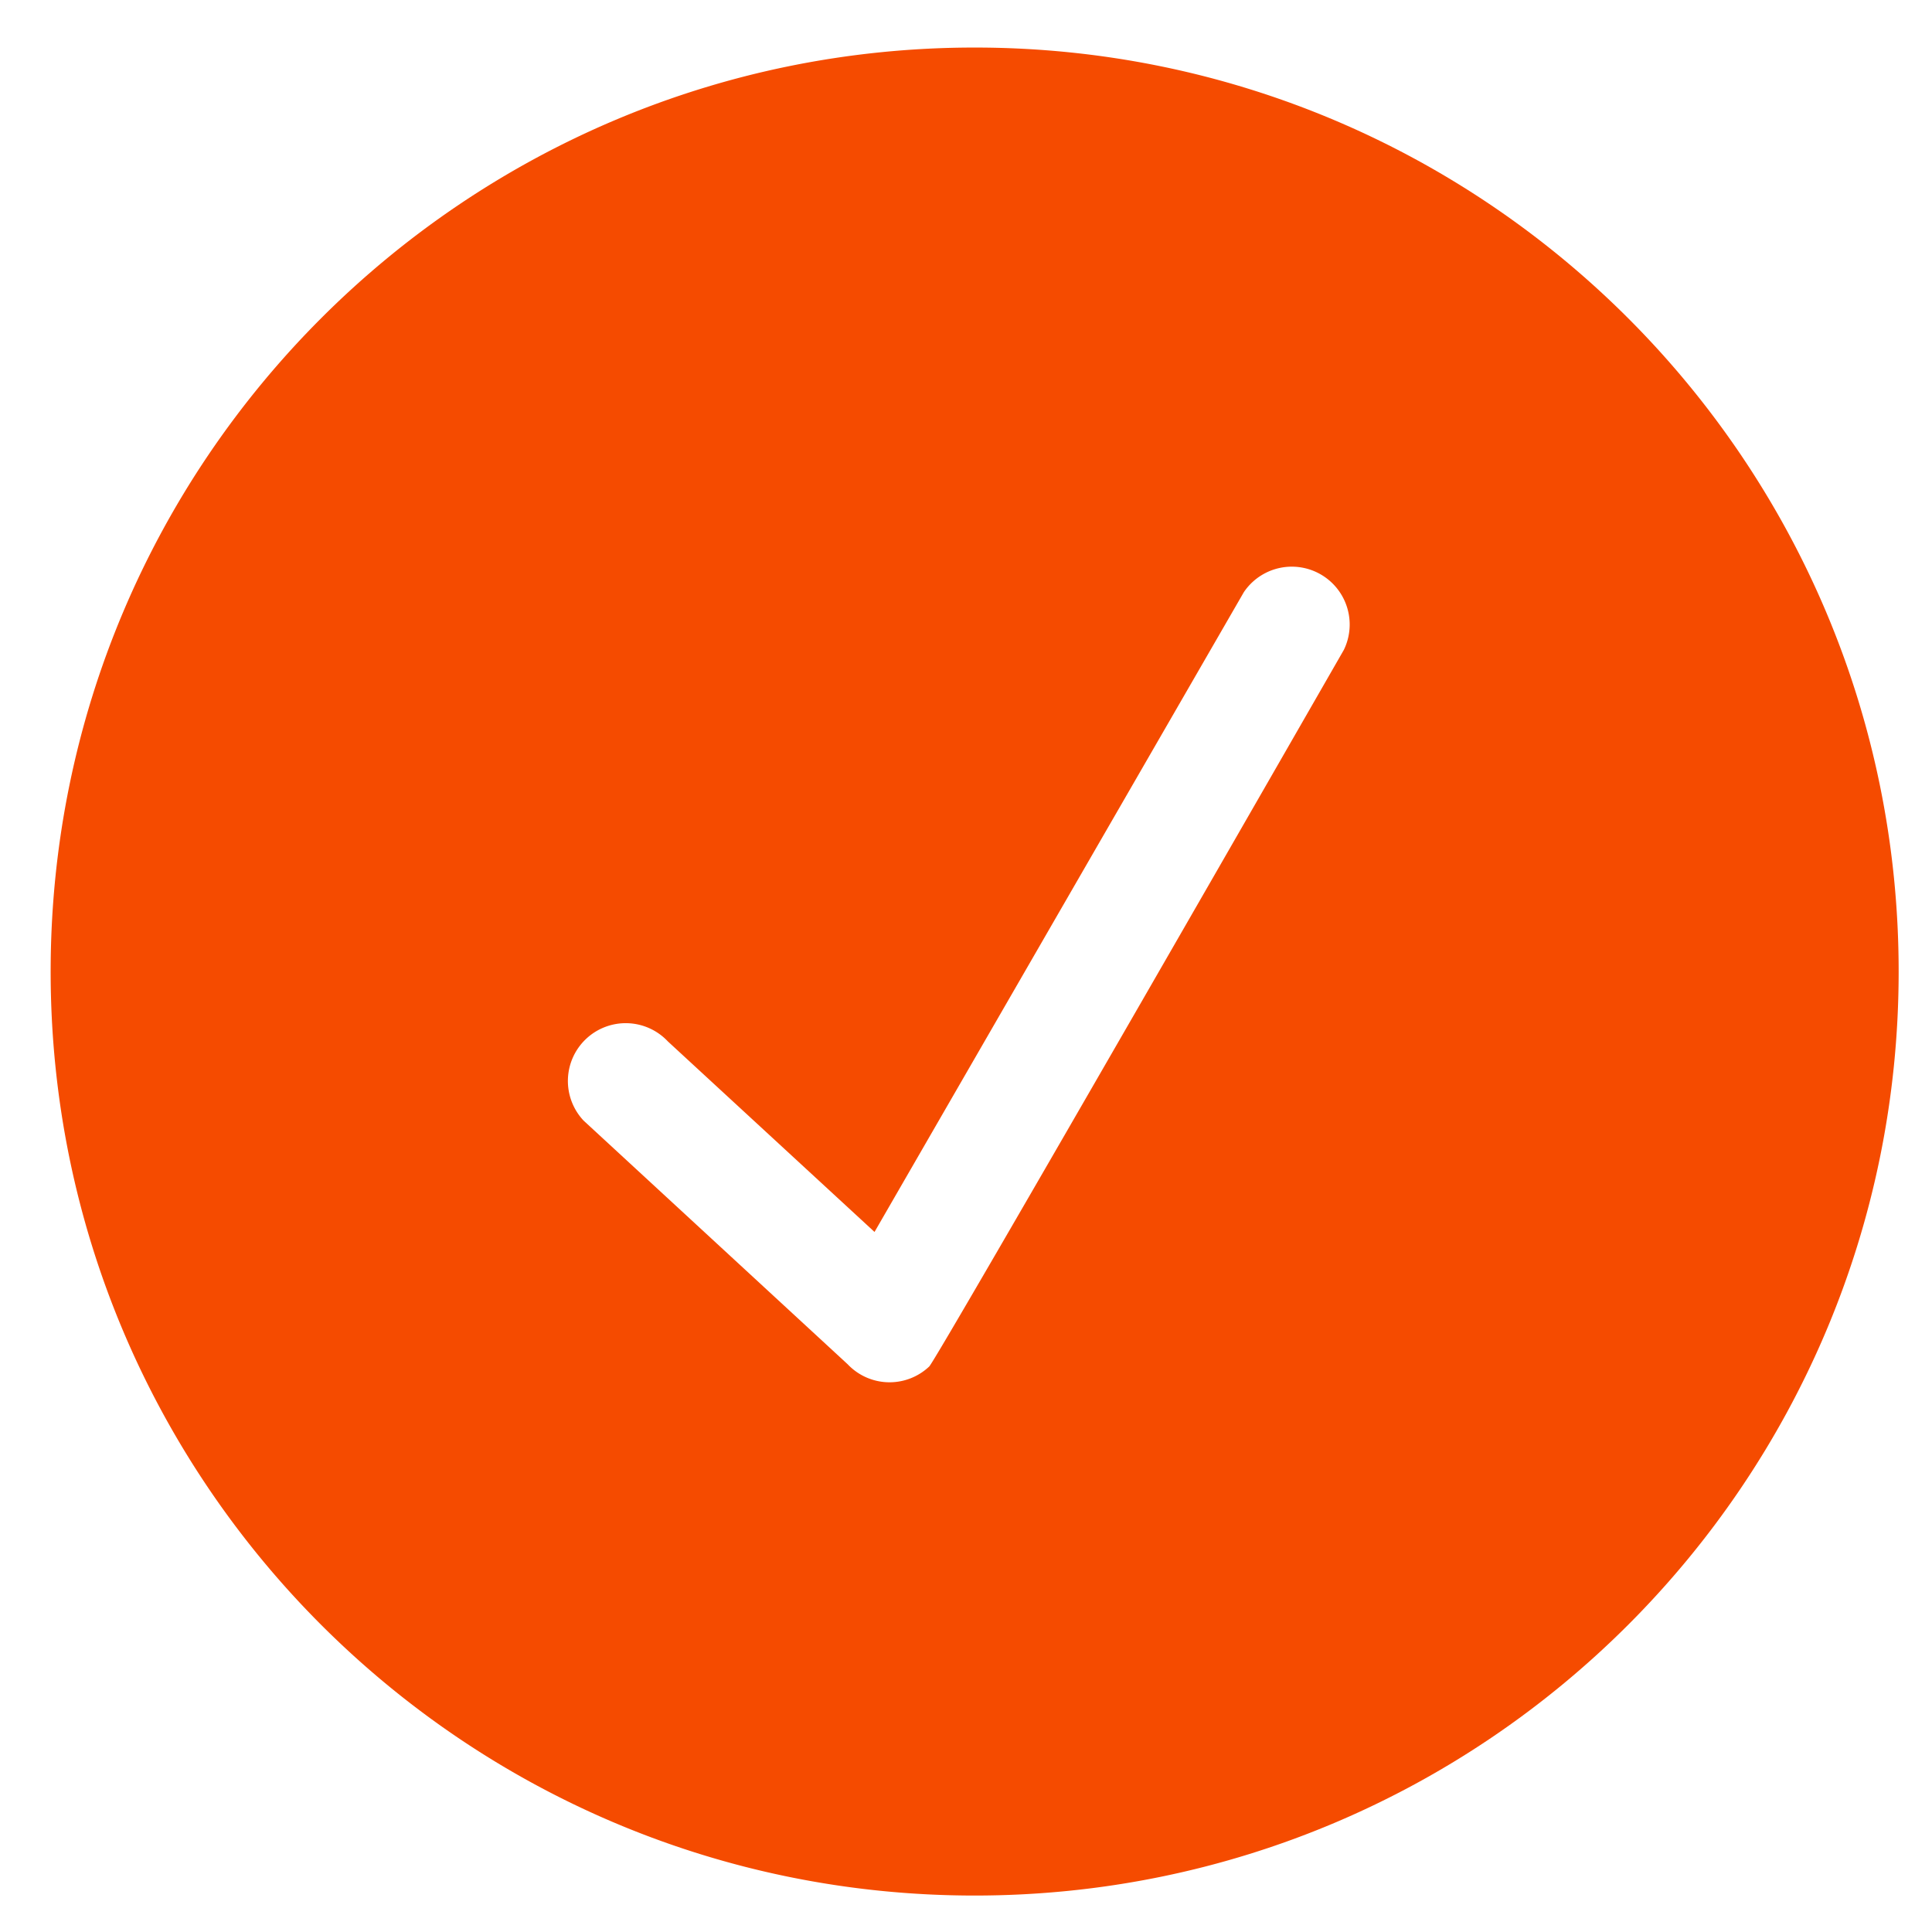 <?xml version="1.0" encoding="UTF-8"?> <svg xmlns="http://www.w3.org/2000/svg" width="23" height="23" viewBox="0 0 23 23" fill="none"><g clip-path="url(#a)"><path fill-rule="evenodd" clip-rule="evenodd" d="M15.998 7.737s-4.852 8.456-4.936 8.531a.687.687 0 0 1-.971-.027L6.947 13.34a.688.688 0 0 1 1.004-.942l2.46 2.268 4.397-7.617a.689.689 0 0 1 1.19.688M11.603.566c-6.075 0-11 4.922-11 11 0 6.077 4.925 11 11 11s11-4.923 11-11c0-6.078-4.925-11-11-11" fill="#F54B00"></path></g><defs><clipPath id="a"><path fill="#fff" d="M.603.566h22v22h-22z"></path></clipPath></defs></svg> 